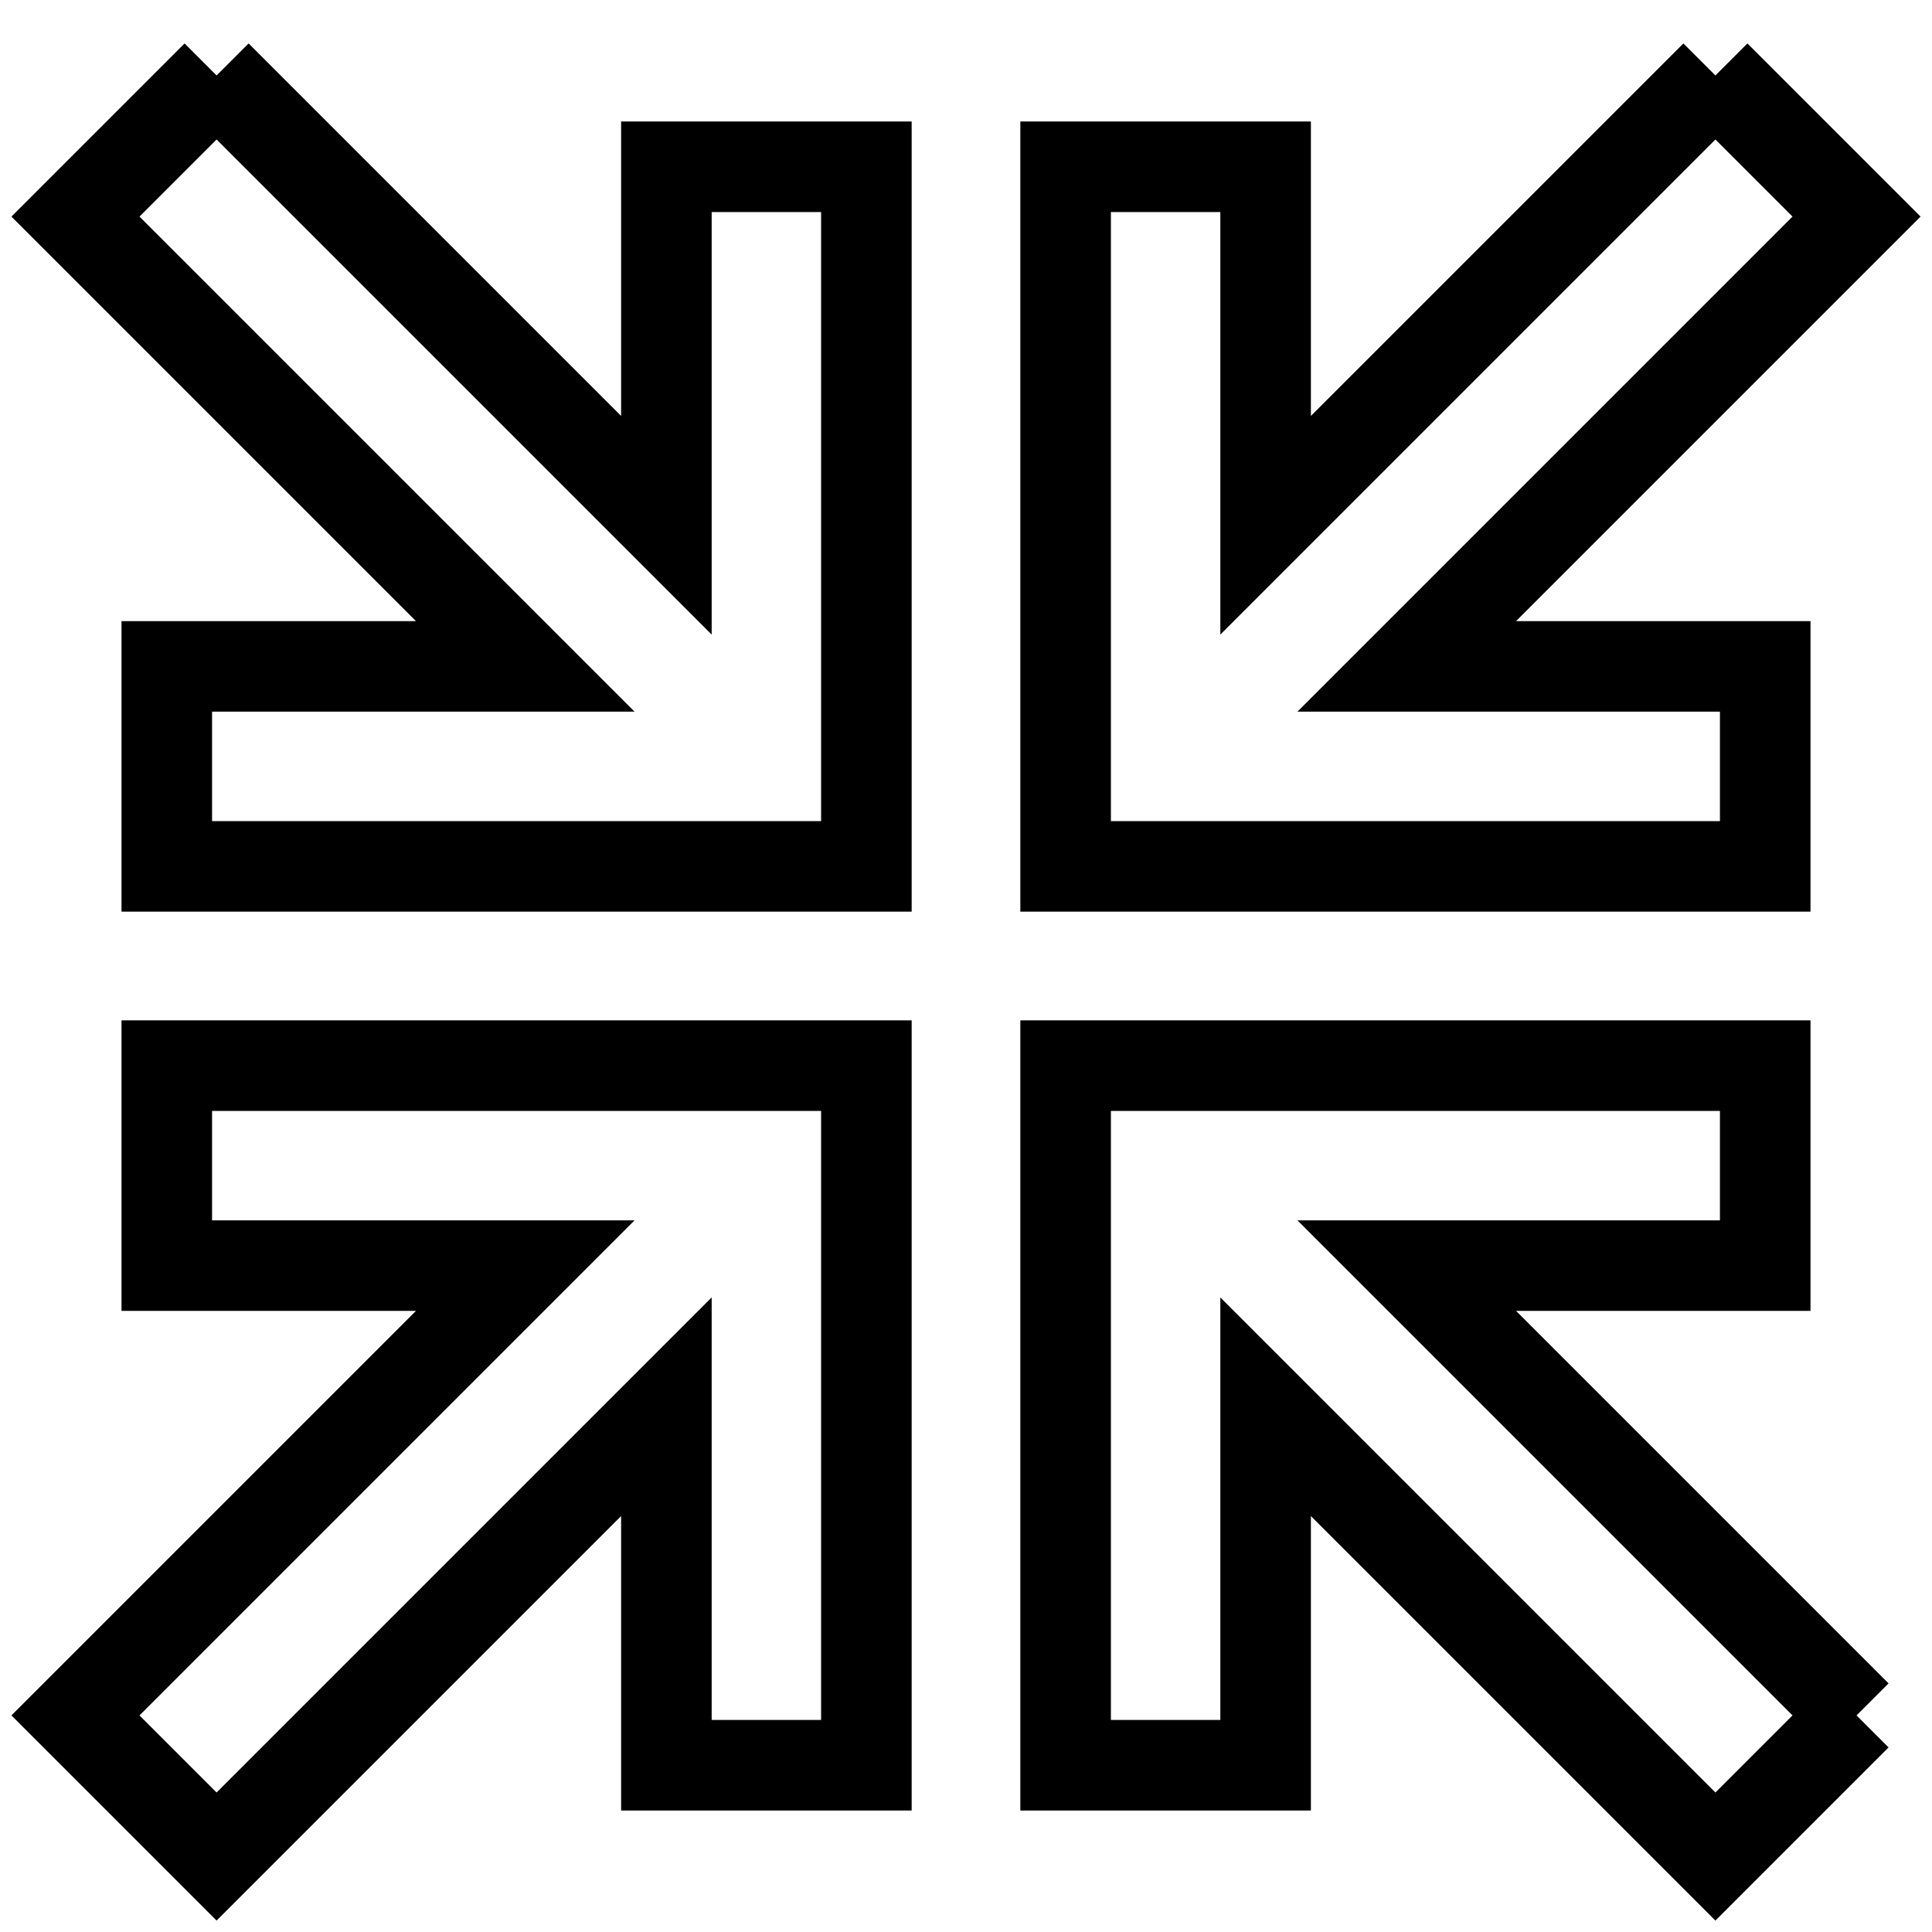 <?xml version="1.0" encoding="utf-8"?>
<!-- Svg Vector Icons : http://www.onlinewebfonts.com/icon -->
<!DOCTYPE svg PUBLIC "-//W3C//DTD SVG 1.1//EN" "http://www.w3.org/Graphics/SVG/1.1/DTD/svg11.dtd">
<svg version="1.1" xmlns="http://www.w3.org/2000/svg" xmlns:xlink="http://www.w3.org/1999/xlink" x="0px" y="0px" viewBox="0 0 256 256" enable-background="new 0 0 256 256" xml:space="preserve">
<g> <path stroke-width="12" fill-opacity="0" stroke="#000000"  d="M227.3,10L246,28.7l-59.6,59.6h47.5v26.5h-92.7V22.1h26.5v47.5L227.3,10 M246,227.3L227.3,246l-59.6-59.6 v47.5h-26.5v-92.7h92.7v26.5h-47.5L246,227.3 M28.7,10l59.6,59.6V22.1h26.5v92.7H22.1V88.3h47.5L10,28.7L28.7,10 M10,227.3 l59.6-59.6H22.1v-26.5h92.7v92.7H88.3v-47.5L28.7,246L10,227.3z"/></g>
</svg>